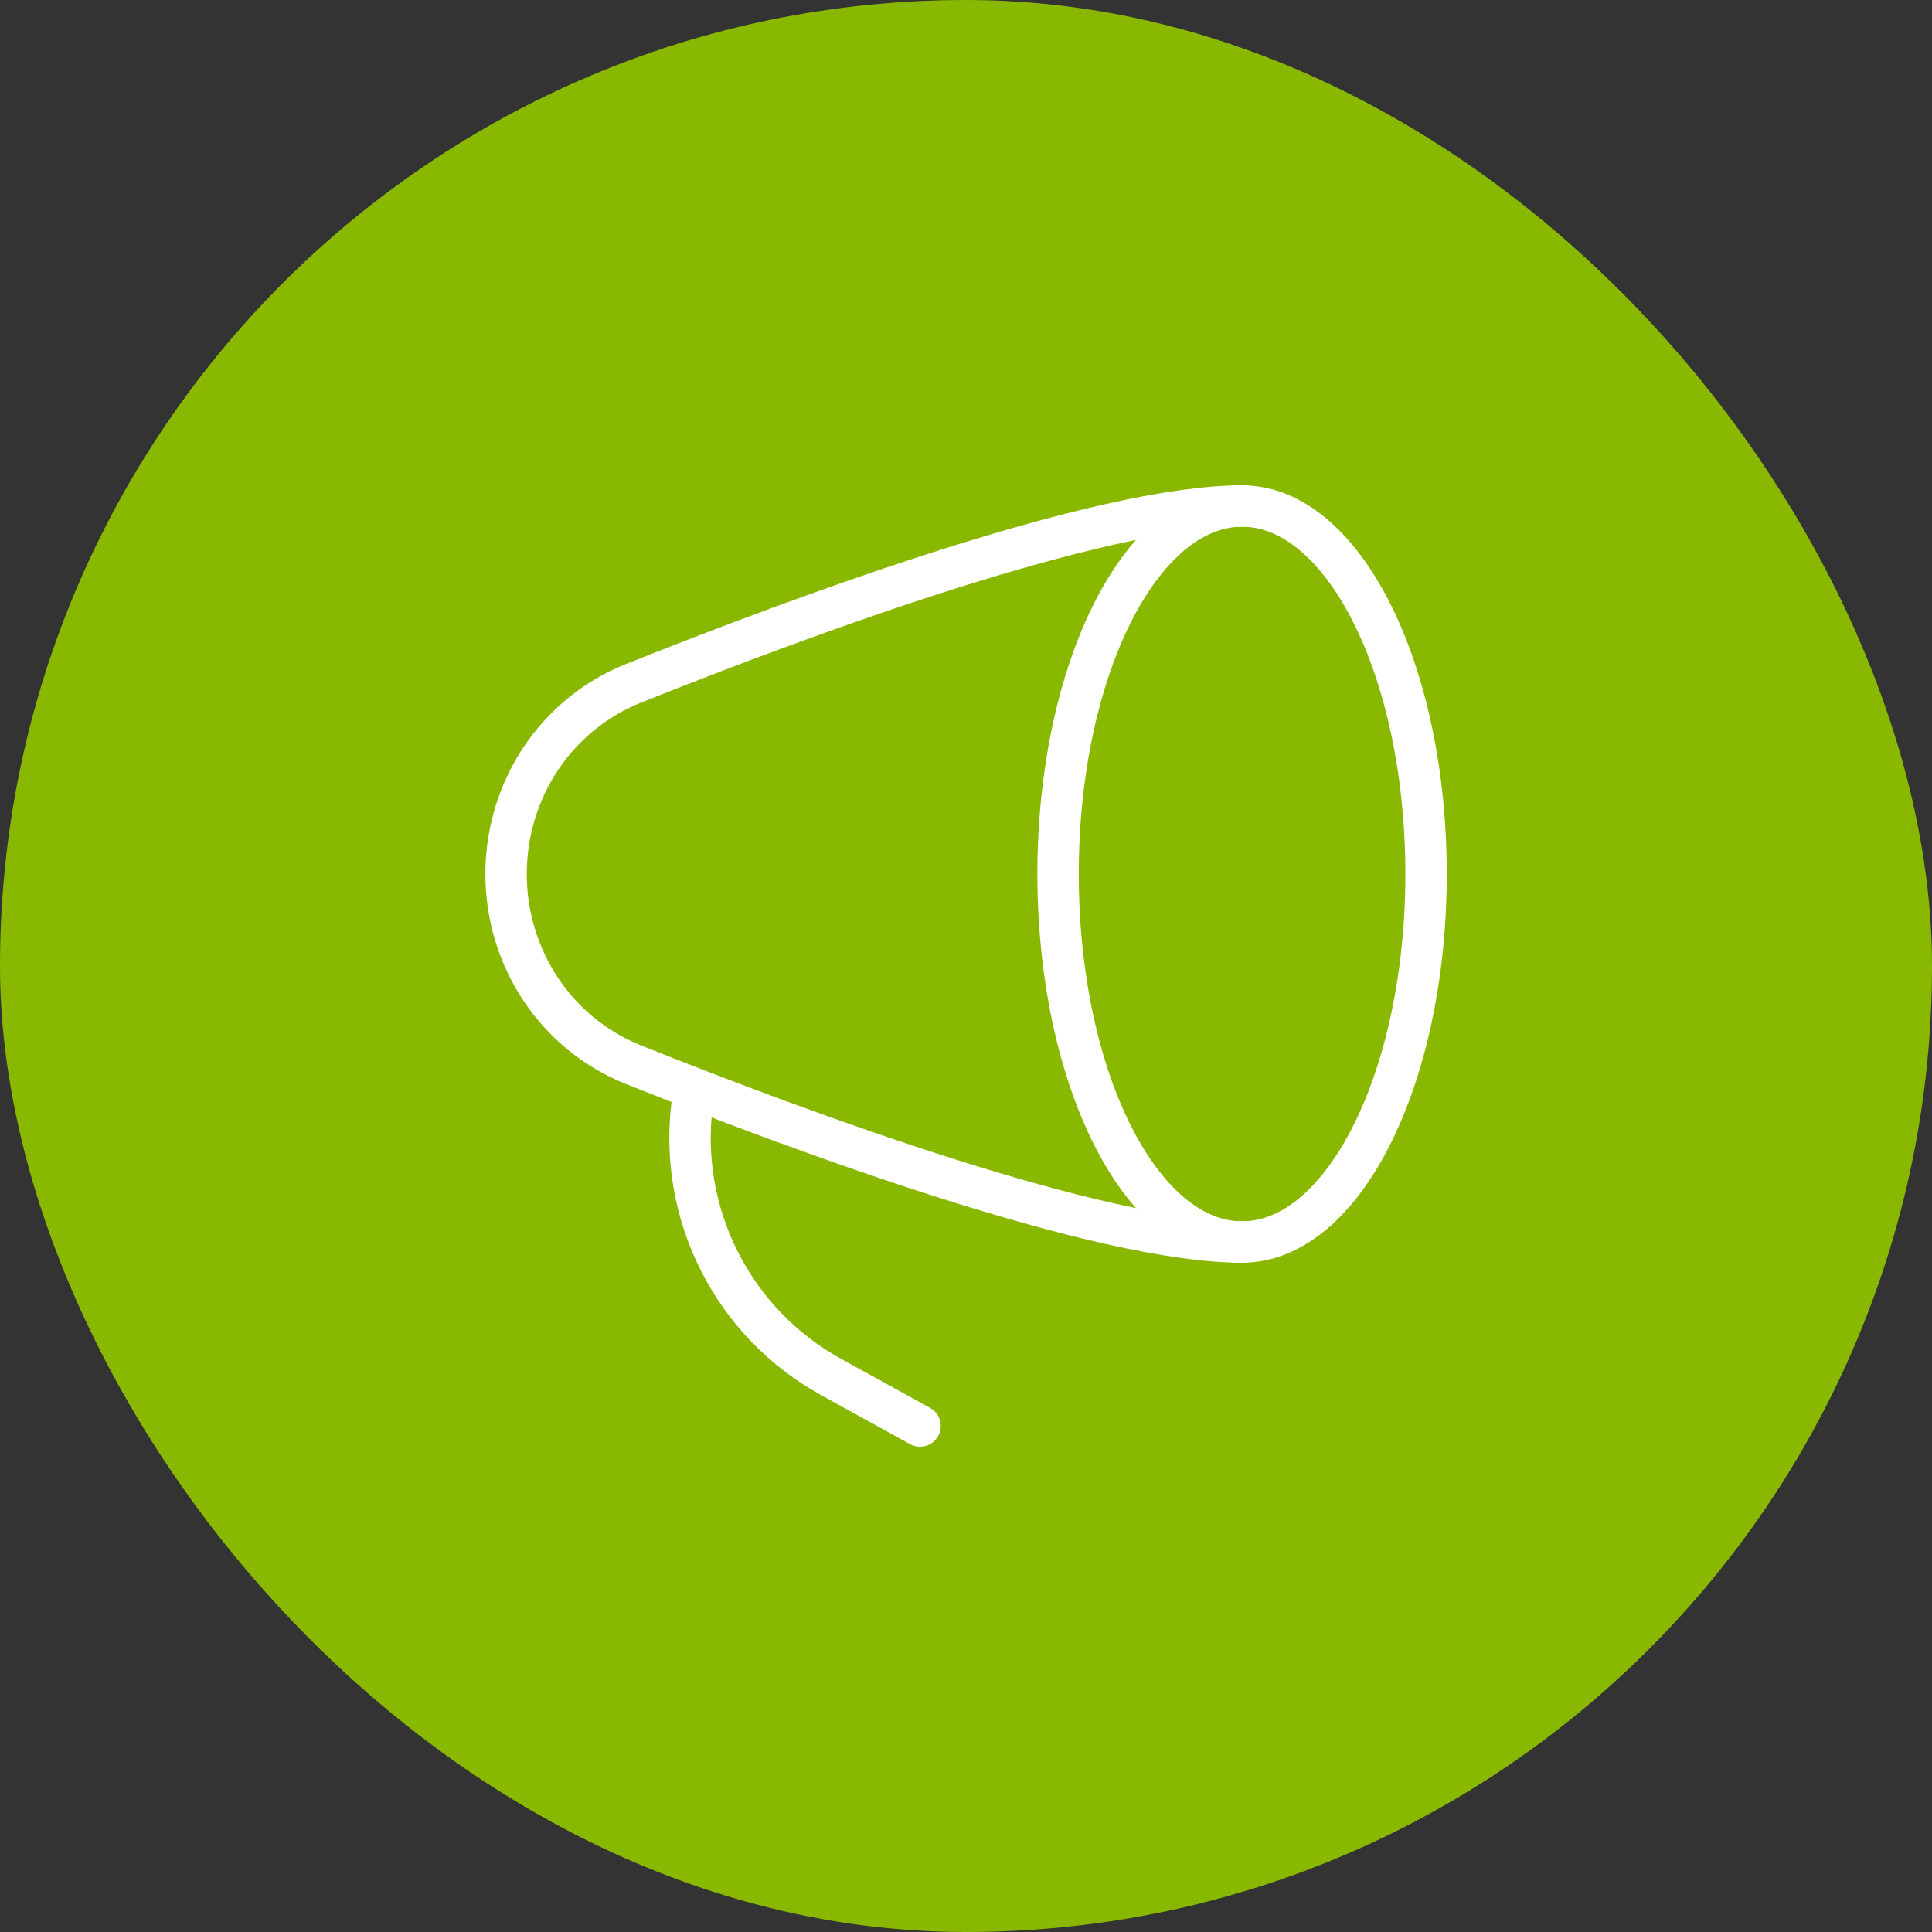 <svg width="70" height="70" viewBox="0 0 70 70" fill="none" xmlns="http://www.w3.org/2000/svg">
<rect x="0" y="0" width="70" height="70" fill="#333333" stroke="none"/>
<rect width="70" height="70" rx="35" fill="#89B800"/>
<path d="M45.003 45C48.684 45 51.669 39.031 51.669 31.667C51.669 24.303 48.684 18.334 45.003 18.334C41.321 18.334 38.336 24.303 38.336 31.667C38.336 39.031 41.321 45 45.003 45Z" stroke="white" stroke-width="1.5" stroke-linecap="round" stroke-linejoin="round"/>
<path d="M45.003 18.334C39.831 18.334 29.111 22.297 22.954 24.757C20.134 25.884 18.336 28.63 18.336 31.667C18.336 34.703 20.136 37.45 22.954 38.577C29.111 41.037 39.831 45 45.003 45M33.336 51.667L30.098 49.883C28.369 48.927 26.966 47.474 26.072 45.712C25.177 43.95 24.831 41.961 25.078 40" stroke="white" stroke-width="1.5" stroke-linecap="round" stroke-linejoin="round"/>
</svg>

